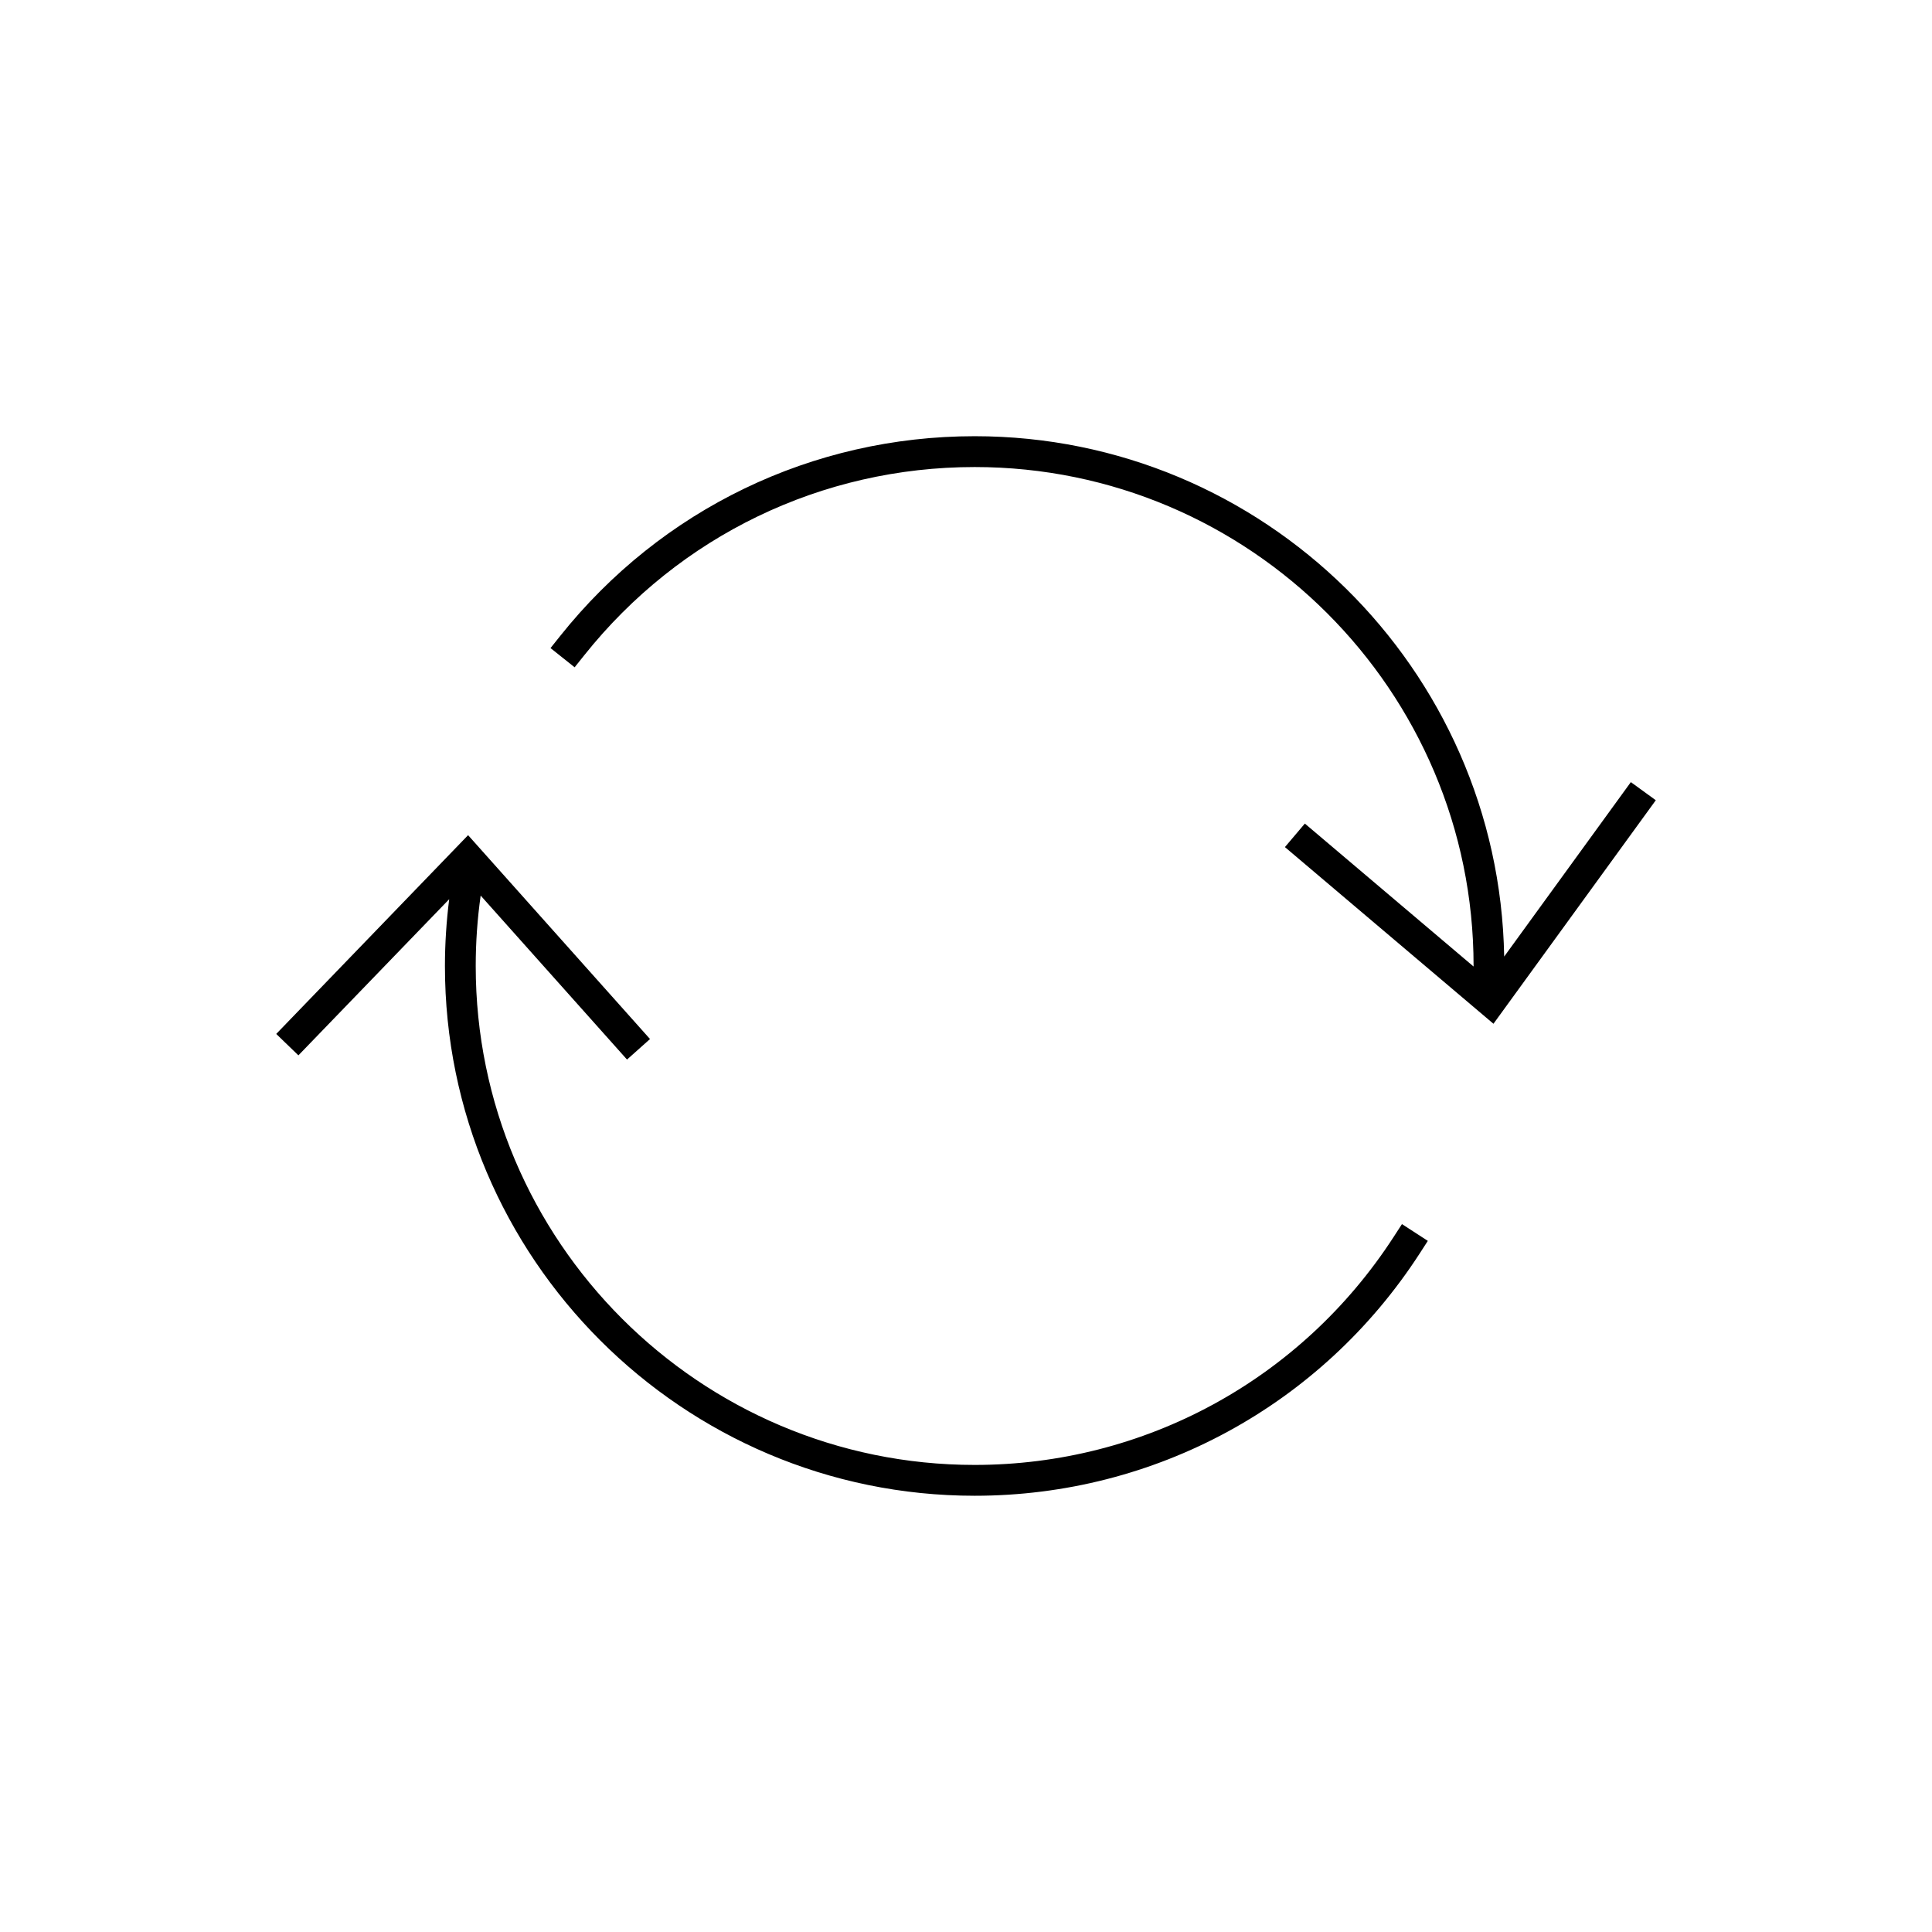 <?xml version="1.0" encoding="UTF-8"?>
<!-- The Best Svg Icon site in the world: iconSvg.co, Visit us! https://iconsvg.co -->
<svg fill="#000000" width="800px" height="800px" version="1.1" viewBox="144 144 512 512" xmlns="http://www.w3.org/2000/svg">
 <path d="m223.08 423.68-5.875-5.676 50.844-52.676 48.211 54.027-6.094 5.438-38.785-43.457c-0.867 6.113-1.309 12.391-1.309 18.664 0 72.906 59.312 132.22 132.22 132.22 44.996 0 86.496-22.574 111.02-60.395l2.223-3.426 6.852 4.445-2.215 3.43c-26.031 40.148-70.098 64.117-117.87 64.117-77.414 0-140.39-62.98-140.39-140.39 0-5.938 0.395-11.879 1.129-17.703zm75.754-106.03c25.266-31.699 62.977-49.879 103.46-49.879 72.906 0 132.22 59.316 132.22 132.22v0.148l-44.715-37.883-5.281 6.234 55.266 46.82 43.02-59.238-6.613-4.801-33.566 46.23c-1.34-76.262-63.754-137.9-140.33-137.9-42.984 0-83.023 19.301-109.85 52.953l-2.551 3.195 6.391 5.094z"/>
</svg>
